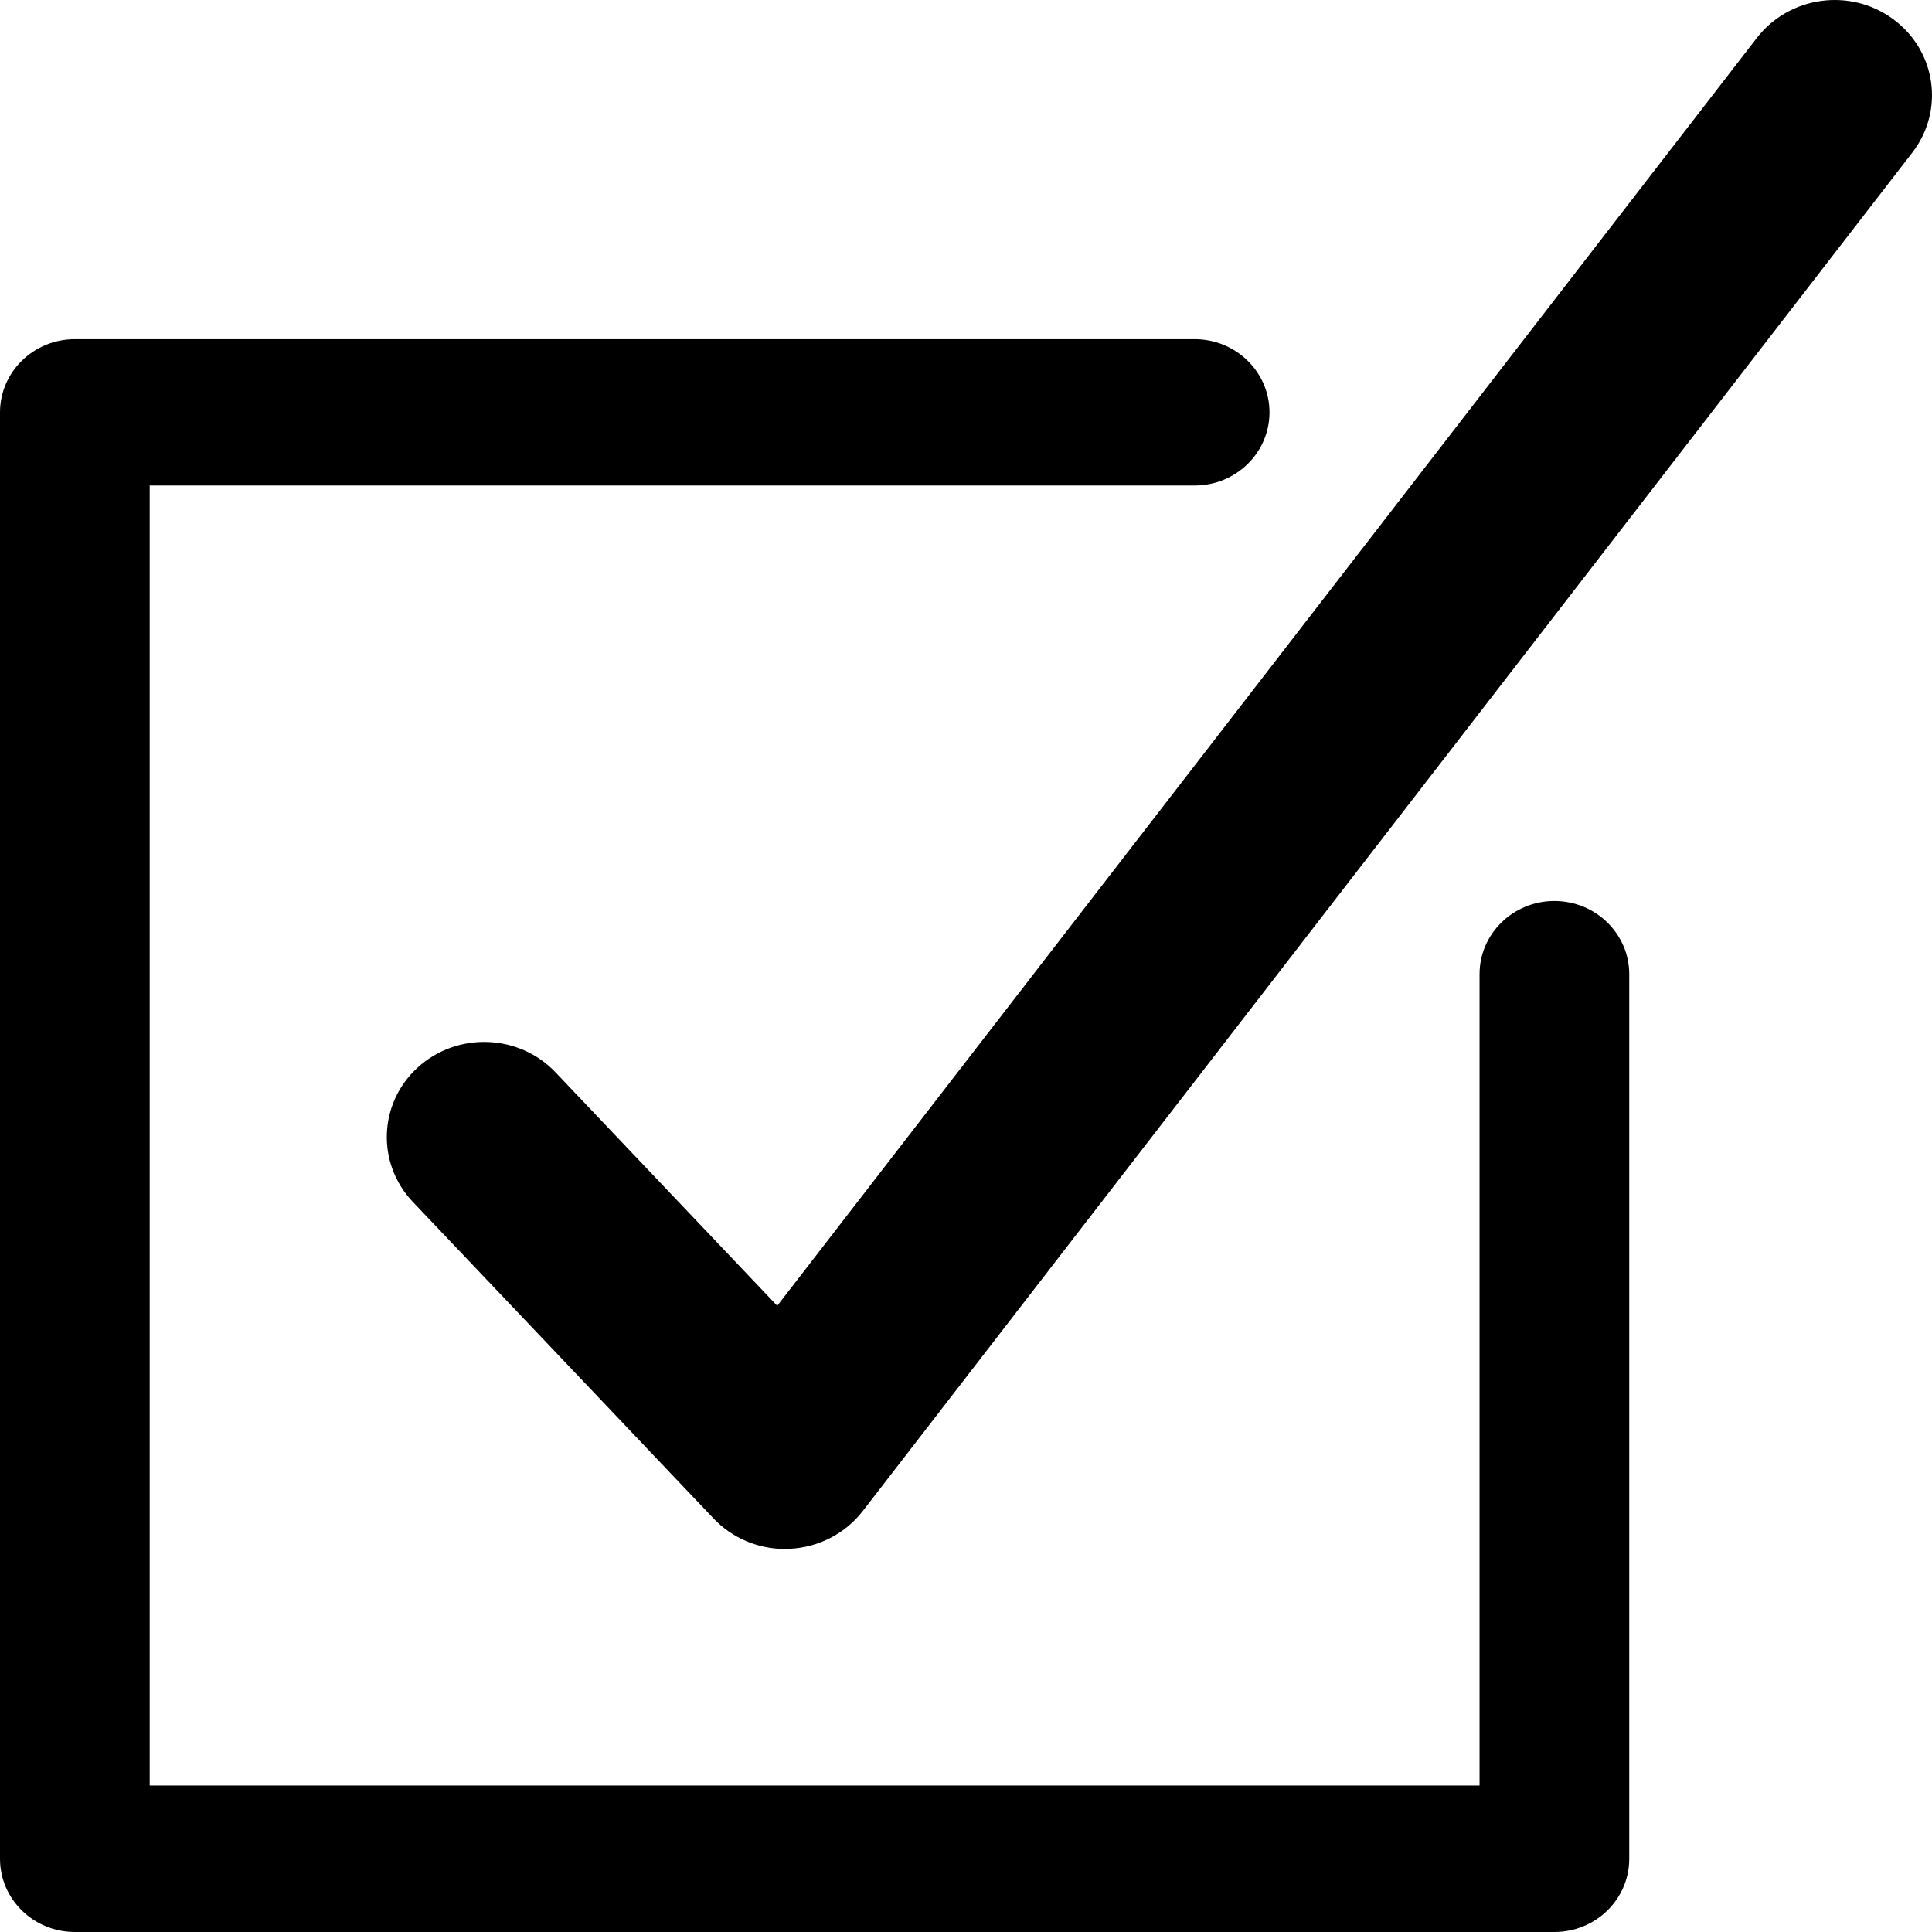 <svg width="48" height="48" viewBox="0 0 48 48" fill="none" xmlns="http://www.w3.org/2000/svg">
<path d="M38.618 48H1.86C0.833 48 0 47.186 0 46.182V10.245C0 9.242 0.833 8.427 1.86 8.427H29.68C30.707 8.427 31.54 9.242 31.54 10.245C31.54 11.249 30.707 12.063 29.68 12.063H3.719V44.361H36.759V24.203C36.759 23.2 37.592 22.385 38.618 22.385C39.645 22.385 40.478 23.2 40.478 24.203V46.182C40.478 47.186 39.645 48 38.618 48Z" fill="black"/>
<path d="M19.503 38.484C18.831 38.484 18.189 38.211 17.73 37.728L10.256 29.86C9.348 28.903 9.404 27.406 10.382 26.518C11.361 25.63 12.892 25.685 13.801 26.641L19.31 32.442L43.65 0.94C44.456 -0.1 45.972 -0.311 47.039 0.478C48.106 1.266 48.315 2.747 47.512 3.79L21.433 37.544C21 38.101 20.339 38.445 19.624 38.479C19.584 38.479 19.541 38.482 19.501 38.482L19.503 38.484Z" fill="black"/>
</svg>
